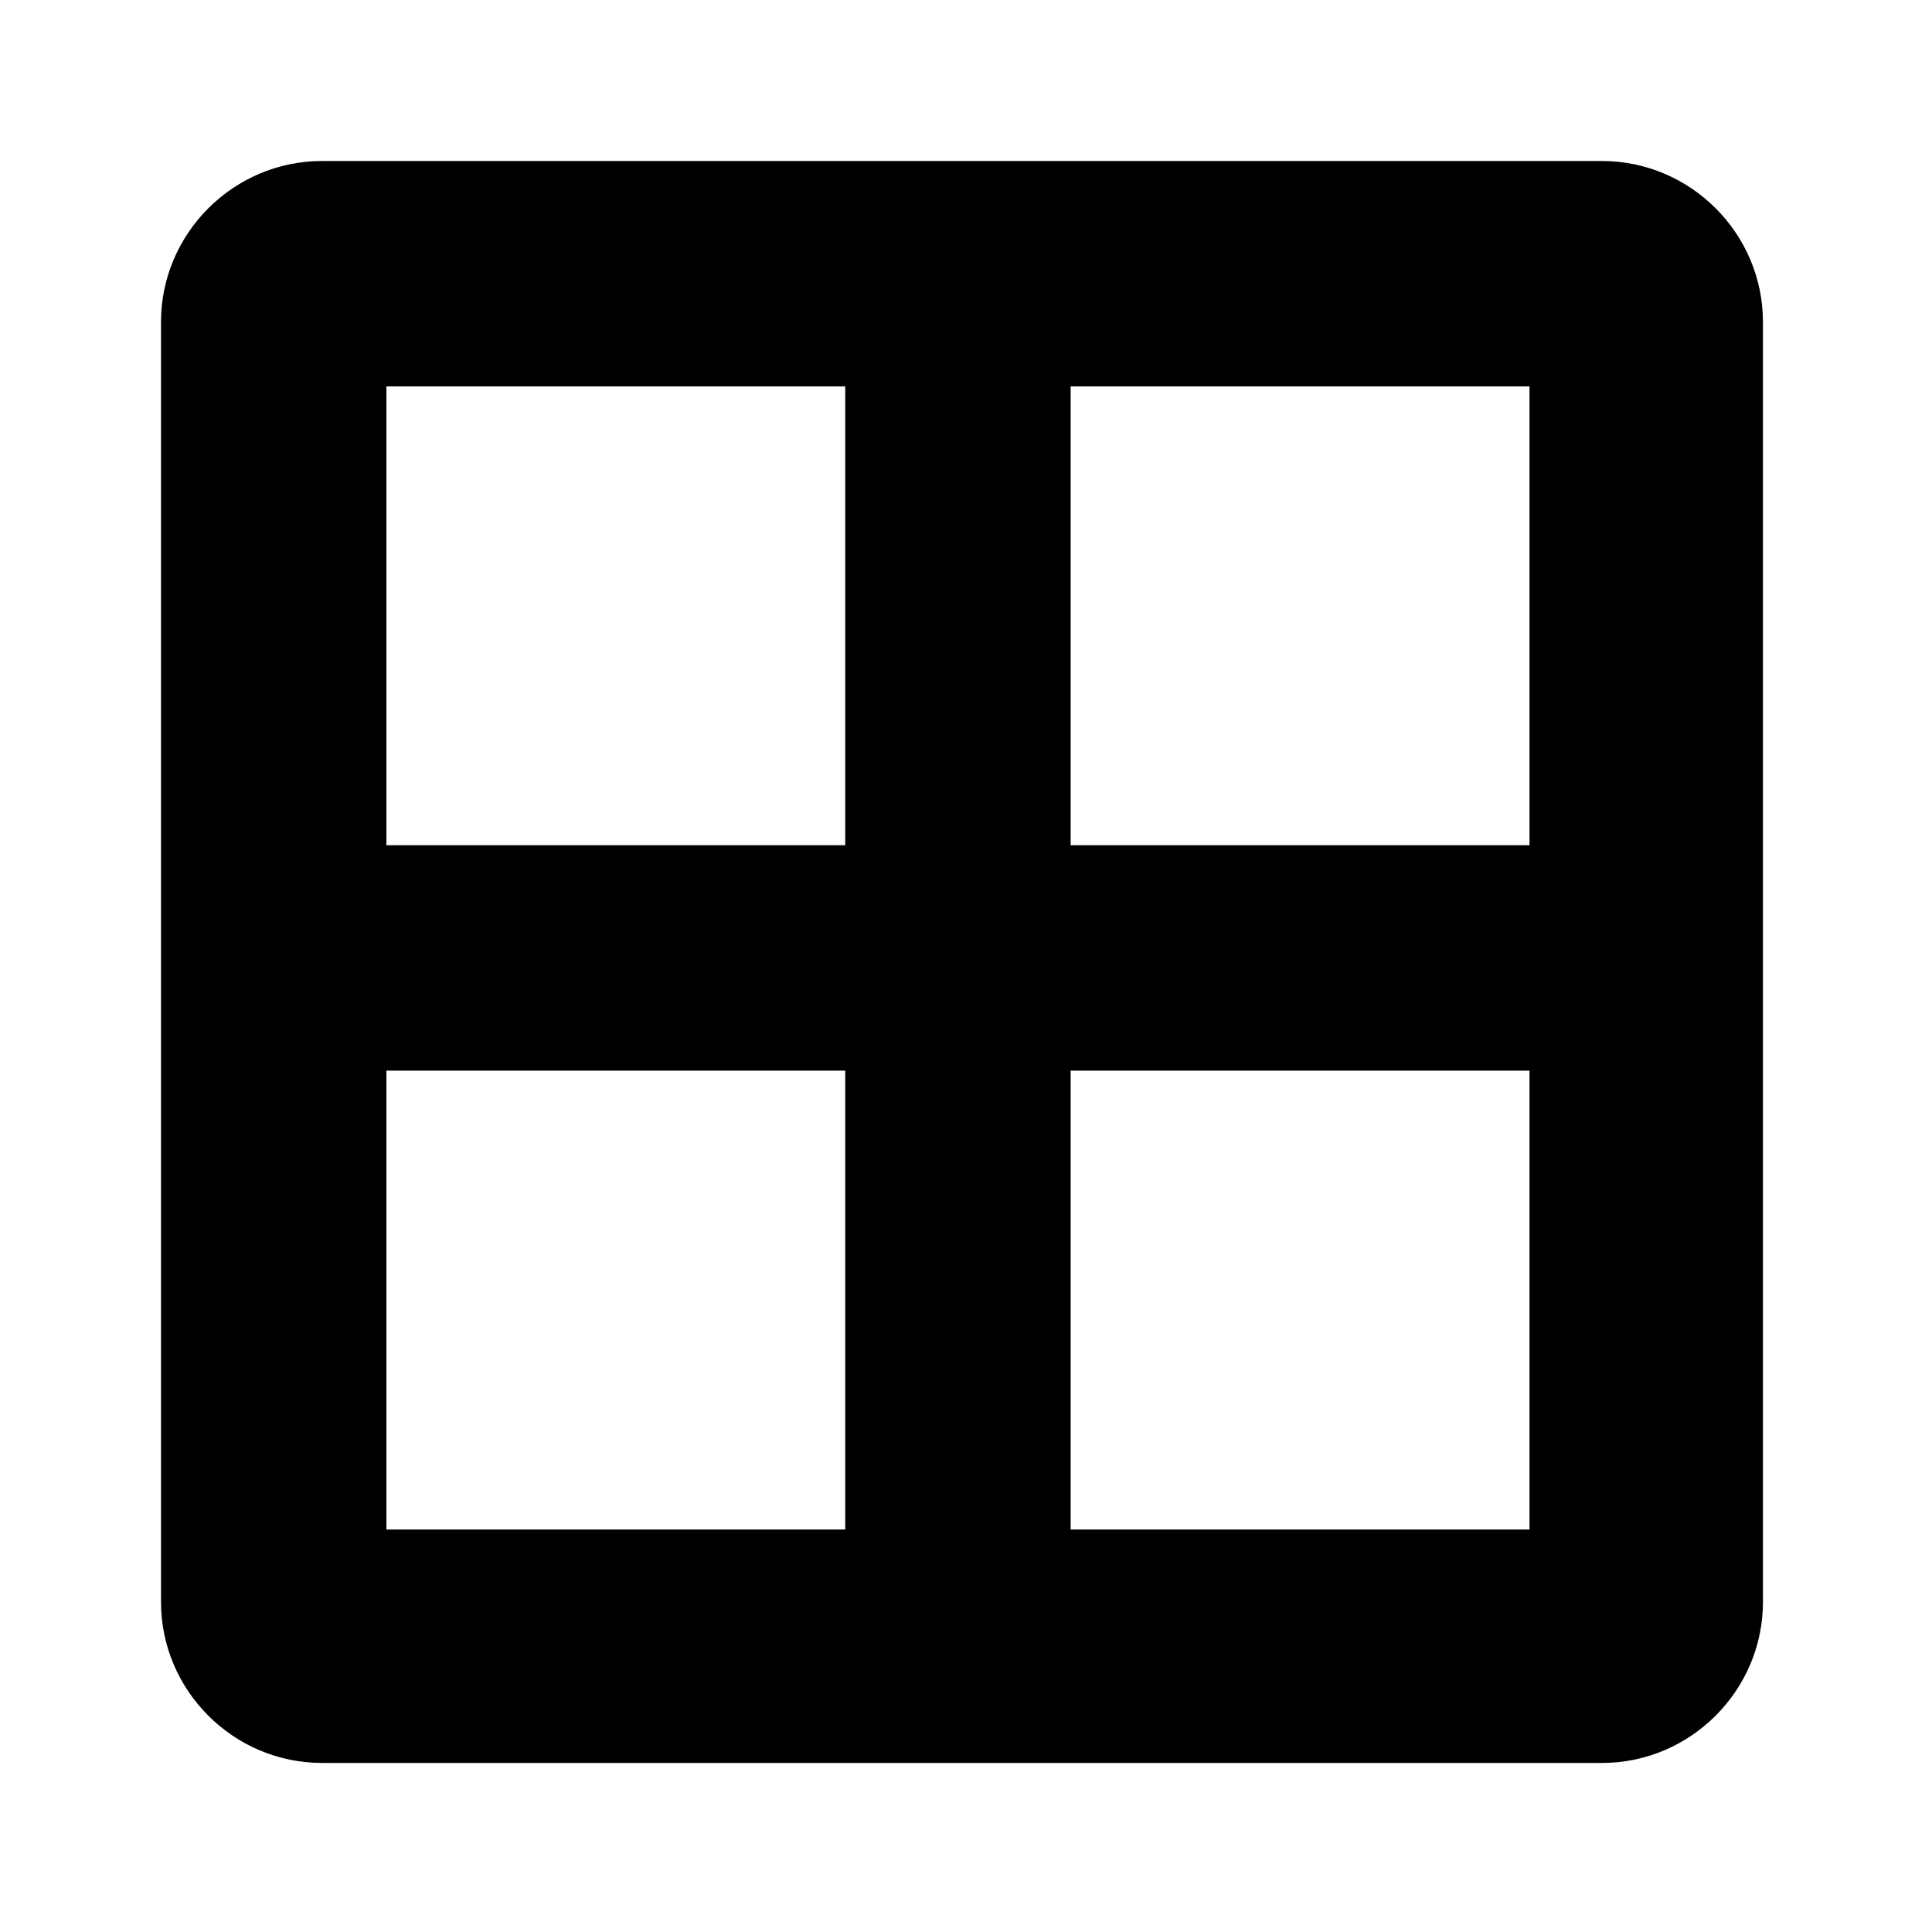 <?xml version="1.0" encoding="utf-8"?>
<!-- Generator: Adobe Illustrator 19.0.0, SVG Export Plug-In . SVG Version: 6.00 Build 0)  -->
<svg version="1.1" id="Layer_1" xmlns="http://www.w3.org/2000/svg" xmlns:xlink="http://www.w3.org/1999/xlink" x="0px" y="0px"
	 viewBox="-293 385 24 24" style="enable-background:new -293 385 24 24;" xml:space="preserve">
<path d="M-273.1,387H-289c-1.1,0-2,0.9-2,2v15.9c0,1.1,0.9,2,2,2h15.9c1.1,0,2-0.9,2-2V389C-271.1,387.9-272,387-273.1,387z
	 M-282.5,404h-5.7v-5.7h5.7V404z M-282.5,395.5h-5.7v-5.7h5.7V395.5z M-274,404h-5.7v-5.7h5.7V404z M-274,395.5h-5.7v-5.7h5.7V395.5
	z"/>
</svg>
